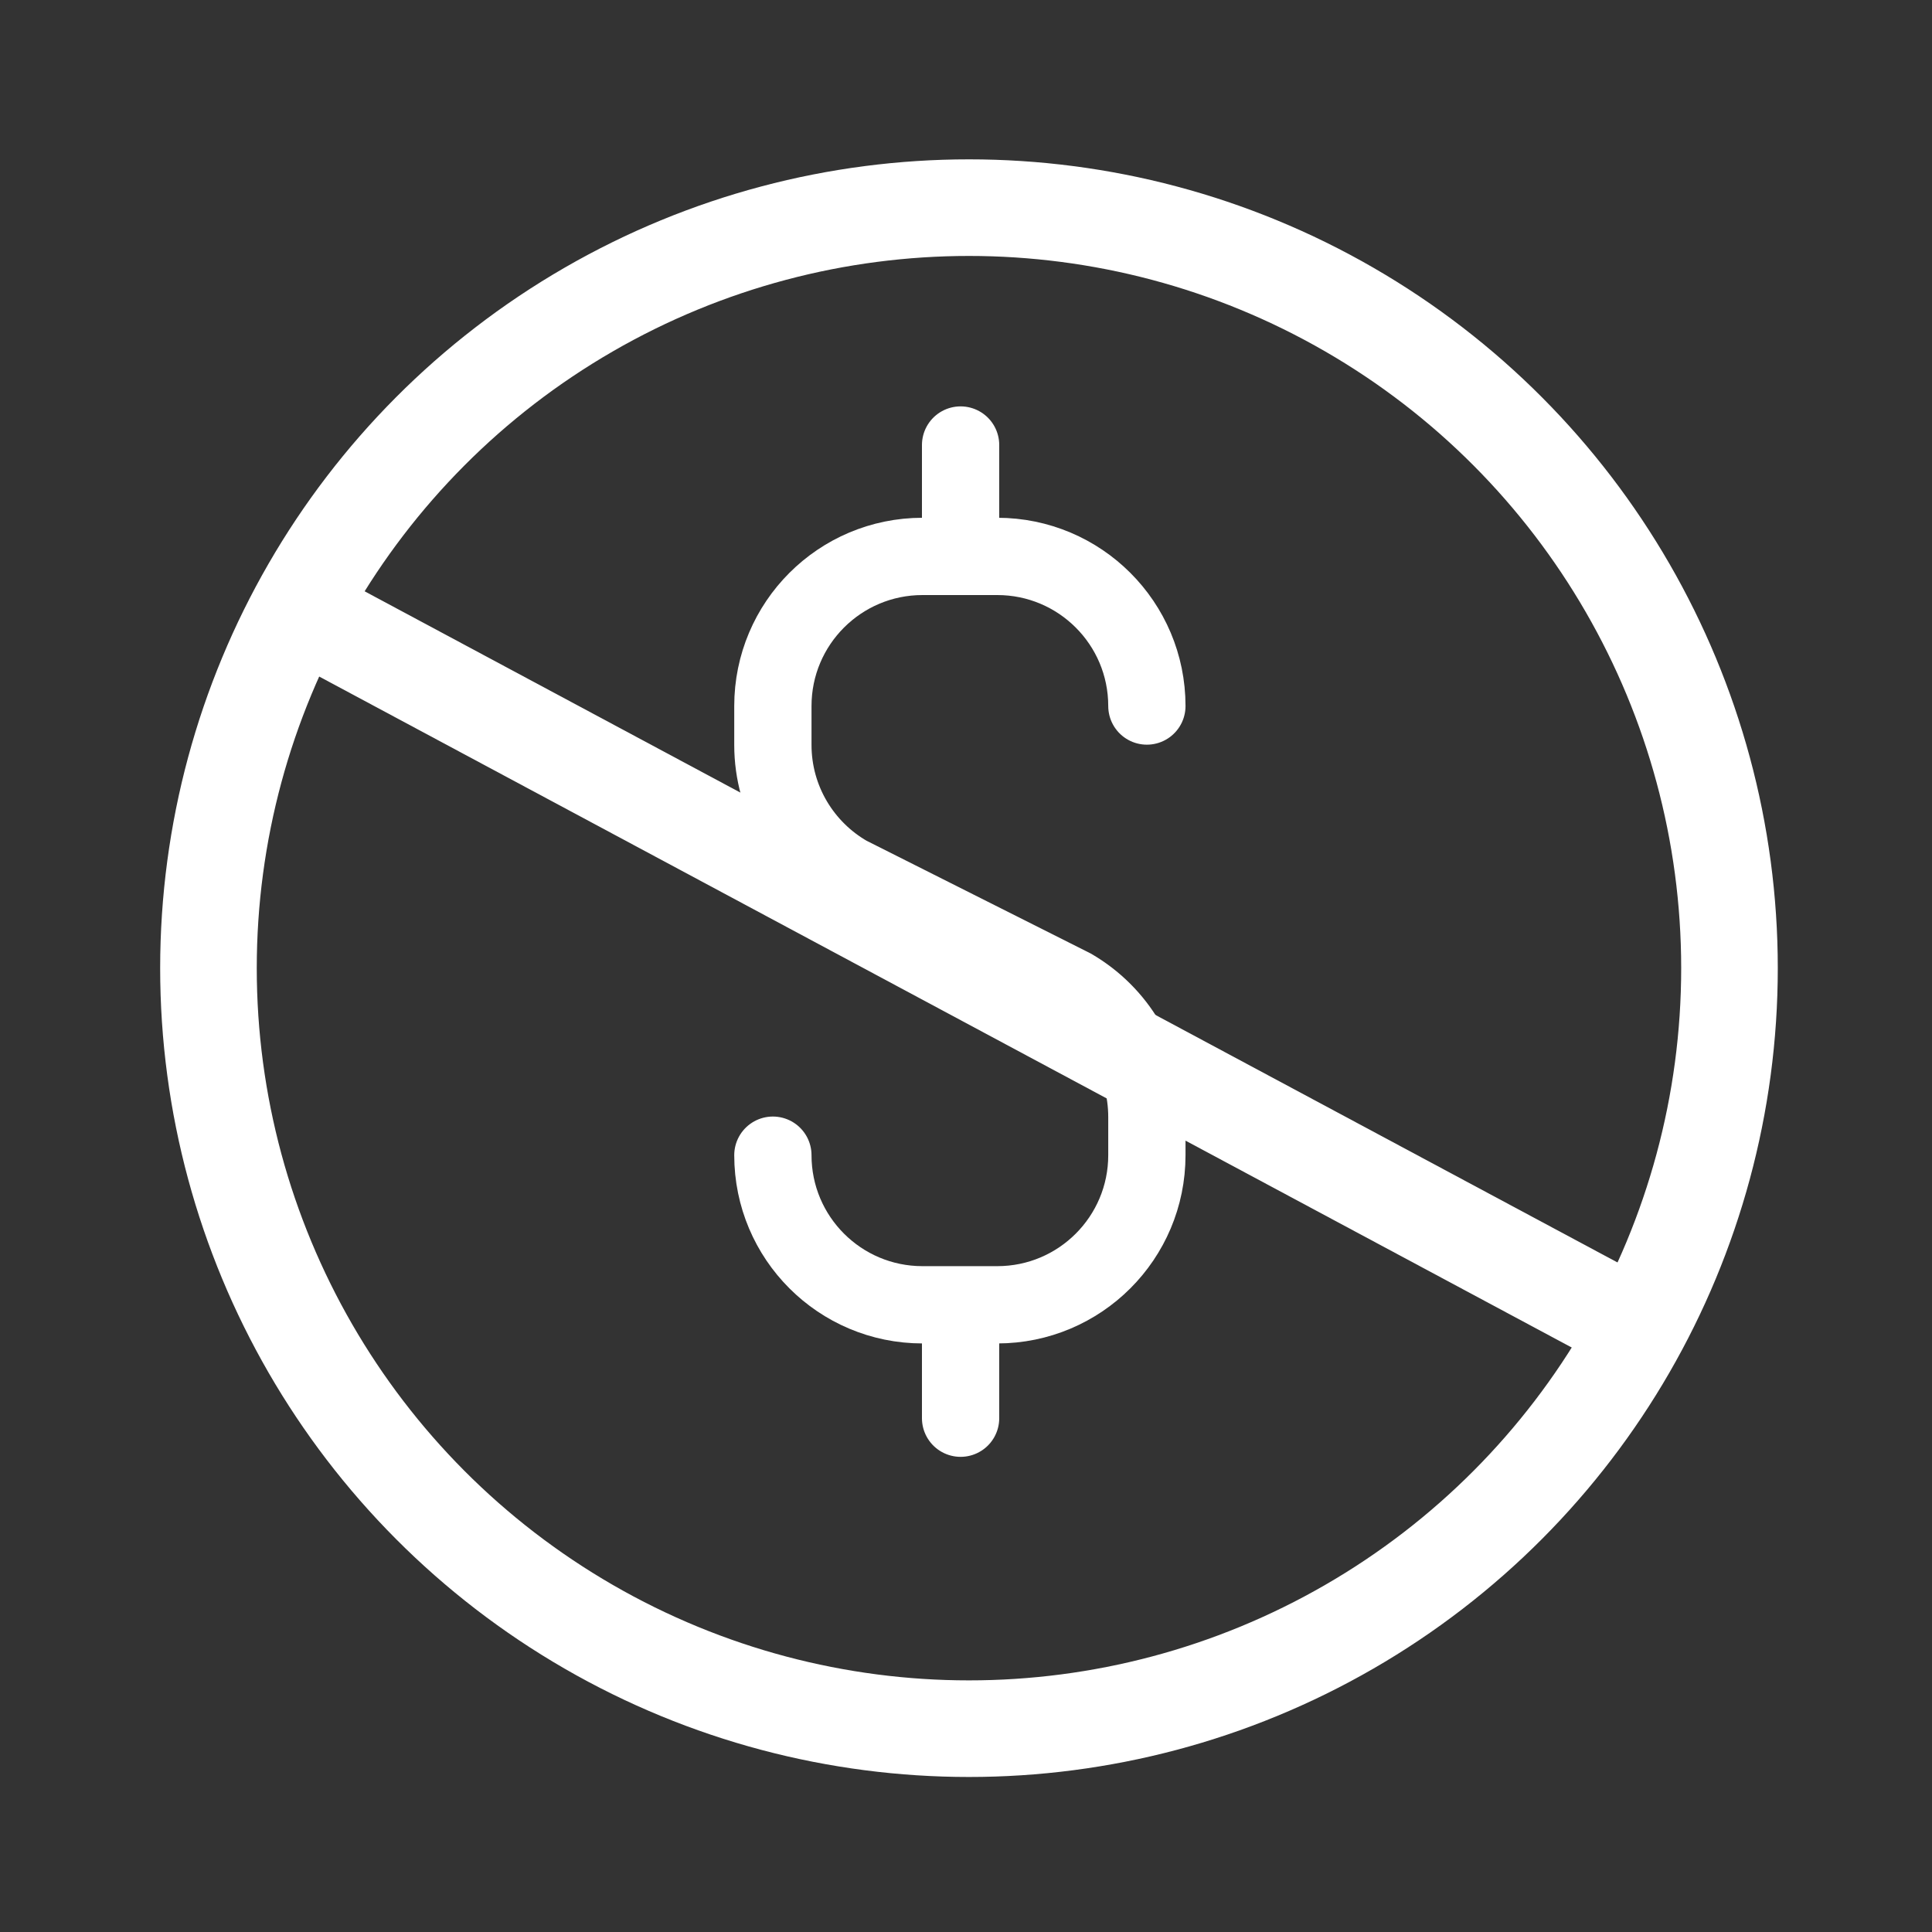 <?xml version="1.0" encoding="utf-8"?>
<!-- Generator: Adobe Illustrator 29.4.0, SVG Export Plug-In . SVG Version: 9.03 Build 0)  -->
<svg version="1.1" id="Capa_1" xmlns="http://www.w3.org/2000/svg" xmlns:xlink="http://www.w3.org/1999/xlink" x="0px" y="0px"
	 viewBox="0 0 500 500" style="enable-background:new 0 0 500 500;" xml:space="preserve">
<rect x="0" y="0" width="500" height="500" fill="#333333" stroke="none"/>
<style type="text/css">
	.st0{fill:none;}
	.st1{fill:none;stroke:#FFFFFF;stroke-width:25;stroke-miterlimit:10;}
	.st2{fill:none;stroke:#FFFFFF;stroke-width:20;stroke-linecap:round;stroke-miterlimit:10;}
	.st3{fill:none;stroke:#FFFFFF;stroke-width:20;stroke-linecap:round;stroke-linejoin:round;}
</style>
<g id="TEMPLATE">
	<rect x="0.77" y="0.56" class="st0" width="500" height="500"/>
</g>
<g>
	<circle class="st1" cx="250.77" cy="250.56" r="196.82"/>
	<line class="st1" x1="73.7" y1="156.14" x2="415.2" y2="339.08"/>
	<g id="Layer_4_00000117676114753580470810000004002147891084049802_">
		<g>
			<path class="st2" d="M200.02,298.96c0,21.39,17.33,38.72,38.72,38.72h19.35c21.39,0,38.72-17.33,38.72-38.72v-9.87
				c0-14.33-7.77-26.81-19.32-33.54l-58.01-29.18c-11.63-6.67-19.46-19.24-19.46-33.59v-10.06c0-21.39,17.33-38.72,38.72-38.72
				h19.35c21.39,0,38.72,17.33,38.72,38.72"/>
			<line class="st2" x1="248.6" y1="337.85" x2="248.6" y2="367.03"/>
			<line class="st2" x1="248.6" y1="115.17" x2="248.6" y2="143.94"/>
		</g>
		<path class="st3" d="M402.41,170.92"/>
		<path class="st3" d="M402.41,59.45"/>
	</g>
</g>
</svg>
